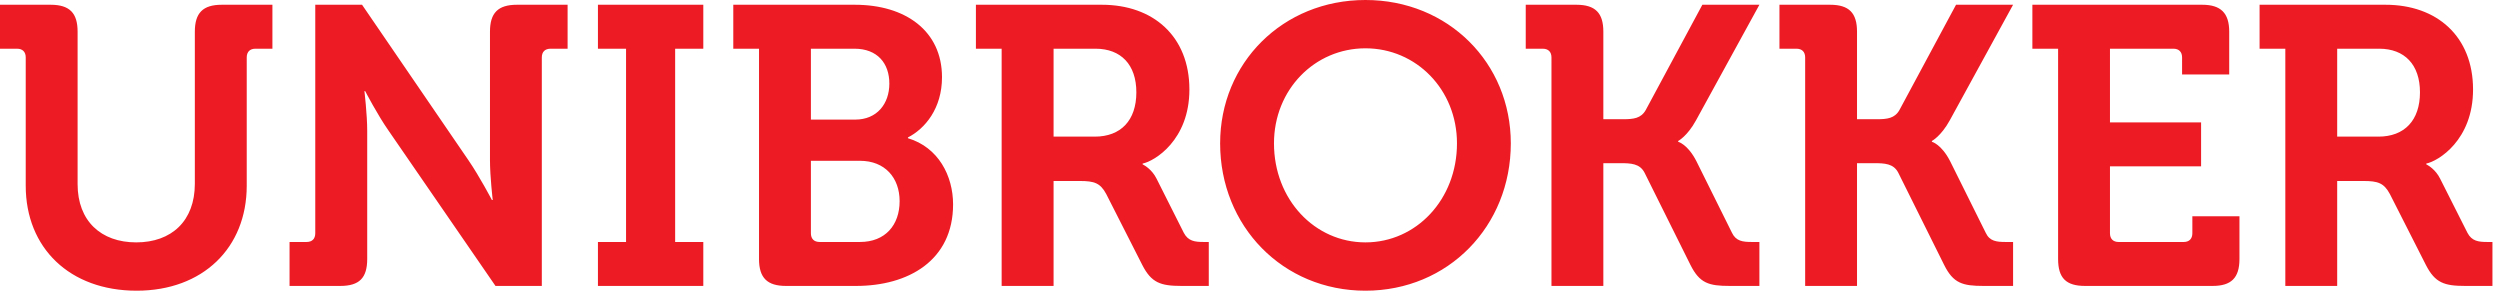 <svg xmlns="http://www.w3.org/2000/svg" width="172" height="20" viewBox="0 0 172 20">
  <path fill="#ED1C24" fill-rule="evenodd" d="M93.942,0 C99.639,0 103.944,4.332 103.944,9.863 C103.944,15.558 99.639,20 93.942,20 C88.251,20 83.945,15.558 83.945,9.863 C83.945,4.332 88.251,0 93.942,0 Z M3.484,0.327 C4.793,0.327 5.339,0.899 5.339,2.179 L5.339,12.67 C5.339,15.204 6.949,16.676 9.372,16.676 C11.799,16.676 13.405,15.204 13.405,12.643 L13.405,2.179 C13.405,0.899 13.95,0.327 15.258,0.327 L18.742,0.327 L18.742,3.351 L17.574,3.351 C17.193,3.351 16.975,3.57 16.975,3.95 L16.975,12.778 C16.975,17.057 13.95,20 9.401,20 C4.793,20 1.77,17.057 1.77,12.778 L1.77,3.95 C1.77,3.57 1.554,3.351 1.172,3.351 L-7.52287121e-13,3.351 L-7.52287121e-13,0.327 L3.484,0.327 Z M24.909,0.327 L32.236,11.035 C33.001,12.152 33.843,13.759 33.843,13.759 L33.9,13.759 C33.9,13.759 33.71,12.152 33.71,11.035 L33.71,2.179 C33.71,0.899 34.253,0.327 35.565,0.327 L39.051,0.327 L39.051,3.351 L37.879,3.351 C37.495,3.351 37.277,3.57 37.277,3.95 L37.277,19.672 L34.089,19.672 L26.735,8.991 C25.971,7.902 25.125,6.269 25.125,6.269 L25.072,6.269 C25.072,6.269 25.264,7.874 25.264,8.991 L25.264,17.82 C25.264,19.127 24.717,19.672 23.41,19.672 L19.921,19.672 L19.921,16.648 L21.093,16.648 C21.477,16.648 21.69,16.43 21.69,16.049 L21.69,0.327 L24.909,0.327 Z M48.387,0.327 L48.387,3.351 L46.45,3.351 L46.45,16.648 L48.387,16.648 L48.387,19.672 L41.138,19.672 L41.138,16.648 L43.072,16.648 L43.072,3.351 L41.138,3.351 L41.138,0.327 L48.387,0.327 Z M58.815,0.327 C62.301,0.327 64.81,2.126 64.81,5.313 C64.81,7.465 63.638,8.855 62.467,9.455 L62.467,9.509 C64.562,10.135 65.572,12.099 65.572,14.06 C65.572,17.928 62.492,19.672 58.897,19.672 L54.073,19.672 C52.796,19.672 52.22,19.127 52.22,17.82 L52.22,3.351 L50.45,3.351 L50.45,0.327 L58.815,0.327 Z M75.808,0.327 C79.35,0.327 81.831,2.507 81.831,6.158 C81.831,9.645 79.432,11.089 78.612,11.253 L78.612,11.308 L78.642,11.323 C78.768,11.388 79.261,11.675 79.569,12.289 L81.448,16.022 C81.749,16.593 82.211,16.648 82.811,16.648 L83.164,16.648 L83.164,19.672 L81.286,19.672 C79.843,19.672 79.214,19.453 78.588,18.228 L76.109,13.35 C75.699,12.588 75.291,12.452 74.283,12.452 L72.486,12.452 L72.486,19.672 L68.913,19.672 L68.913,3.351 L67.143,3.351 L67.143,0.327 L75.808,0.327 Z M108.457,0.327 C109.764,0.327 110.31,0.899 110.31,2.179 L110.31,8.202 L111.67,8.202 C112.381,8.202 112.898,8.147 113.224,7.575 L117.122,0.327 L121.047,0.327 L116.683,8.284 C116.085,9.373 115.458,9.7 115.458,9.7 L115.458,9.755 C115.458,9.755 116.113,9.918 116.712,11.089 L119.163,16.022 C119.44,16.593 119.903,16.648 120.528,16.648 L121.047,16.648 L121.047,19.672 L118.999,19.672 C117.559,19.672 116.933,19.482 116.304,18.228 L113.144,11.88 C112.818,11.253 112.216,11.226 111.453,11.226 L110.31,11.226 L110.31,19.672 L106.741,19.672 L106.741,3.95 C106.741,3.57 106.522,3.351 106.139,3.351 L104.971,3.351 L104.971,0.327 L108.457,0.327 Z M125.913,0.327 C127.221,0.327 127.763,0.899 127.763,2.179 L127.763,8.202 L129.126,8.202 C129.833,8.202 130.352,8.147 130.679,7.575 L134.575,0.327 L138.5,0.327 L134.142,8.284 C133.541,9.373 132.914,9.7 132.914,9.7 L132.914,9.755 C132.914,9.755 133.567,9.918 134.168,11.089 L136.621,16.022 C136.889,16.593 137.355,16.648 137.984,16.648 L138.5,16.648 L138.5,19.672 L136.459,19.672 C135.014,19.672 134.383,19.482 133.758,18.228 L130.6,11.88 C130.274,11.253 129.669,11.226 128.909,11.226 L127.763,11.226 L127.763,19.672 L124.195,19.672 L124.195,3.95 C124.195,3.57 123.977,3.351 123.596,3.351 L122.426,3.351 L122.426,0.327 L125.913,0.327 Z M151.515,0.327 C152.792,0.327 153.37,0.899 153.37,2.179 L153.37,5.122 L150.127,5.122 L150.127,3.95 C150.127,3.57 149.909,3.351 149.527,3.351 L145.166,3.351 L145.166,8.419 L151.435,8.419 L151.435,11.444 L145.166,11.444 L145.166,16.049 C145.166,16.431 145.385,16.649 145.766,16.649 L150.236,16.649 C150.616,16.649 150.834,16.431 150.834,16.049 L150.834,14.878 L154.075,14.878 L154.075,17.819 C154.075,19.127 153.503,19.672 152.226,19.672 L143.45,19.672 C142.143,19.672 141.597,19.127 141.597,17.819 L141.597,3.351 L139.827,3.351 L139.827,0.327 L151.515,0.327 Z M164.122,0.327 C167.666,0.327 170.146,2.507 170.146,6.158 C170.146,9.645 167.747,11.089 166.928,11.253 L166.928,11.308 L166.958,11.323 C167.083,11.388 167.573,11.675 167.879,12.289 L169.763,16.022 C170.062,16.593 170.524,16.648 171.125,16.648 L171.48,16.648 L171.48,19.672 L169.599,19.672 C168.158,19.672 167.526,19.453 166.901,18.228 L164.424,13.35 C164.014,12.588 163.603,12.452 162.596,12.452 L160.798,12.452 L160.798,19.672 L157.23,19.672 L157.23,3.351 L155.459,3.351 L155.459,0.327 L164.122,0.327 Z M93.942,3.324 C90.456,3.324 87.65,6.158 87.65,9.863 C87.65,13.733 90.456,16.676 93.942,16.676 C97.432,16.676 100.24,13.733 100.24,9.863 C100.24,6.158 97.432,3.324 93.942,3.324 Z M59.17,11.063 L55.79,11.063 L55.79,16.049 C55.79,16.43 56.009,16.648 56.389,16.648 L59.17,16.648 C60.912,16.648 61.894,15.476 61.894,13.841 C61.894,12.233 60.885,11.063 59.17,11.063 Z M75.371,3.351 L72.486,3.351 L72.486,9.4 L75.318,9.4 C77.115,9.4 78.181,8.284 78.181,6.35 C78.181,4.441 77.115,3.351 75.371,3.351 Z M163.688,3.351 L160.798,3.351 L160.798,9.4 L163.632,9.4 C165.43,9.4 166.494,8.284 166.494,6.35 C166.494,4.441 165.43,3.351 163.688,3.351 Z M58.789,3.351 L55.79,3.351 L55.79,8.228 L58.842,8.228 C60.34,8.228 61.187,7.138 61.187,5.75 C61.187,4.359 60.367,3.351 58.789,3.351 Z"/>
</svg>
